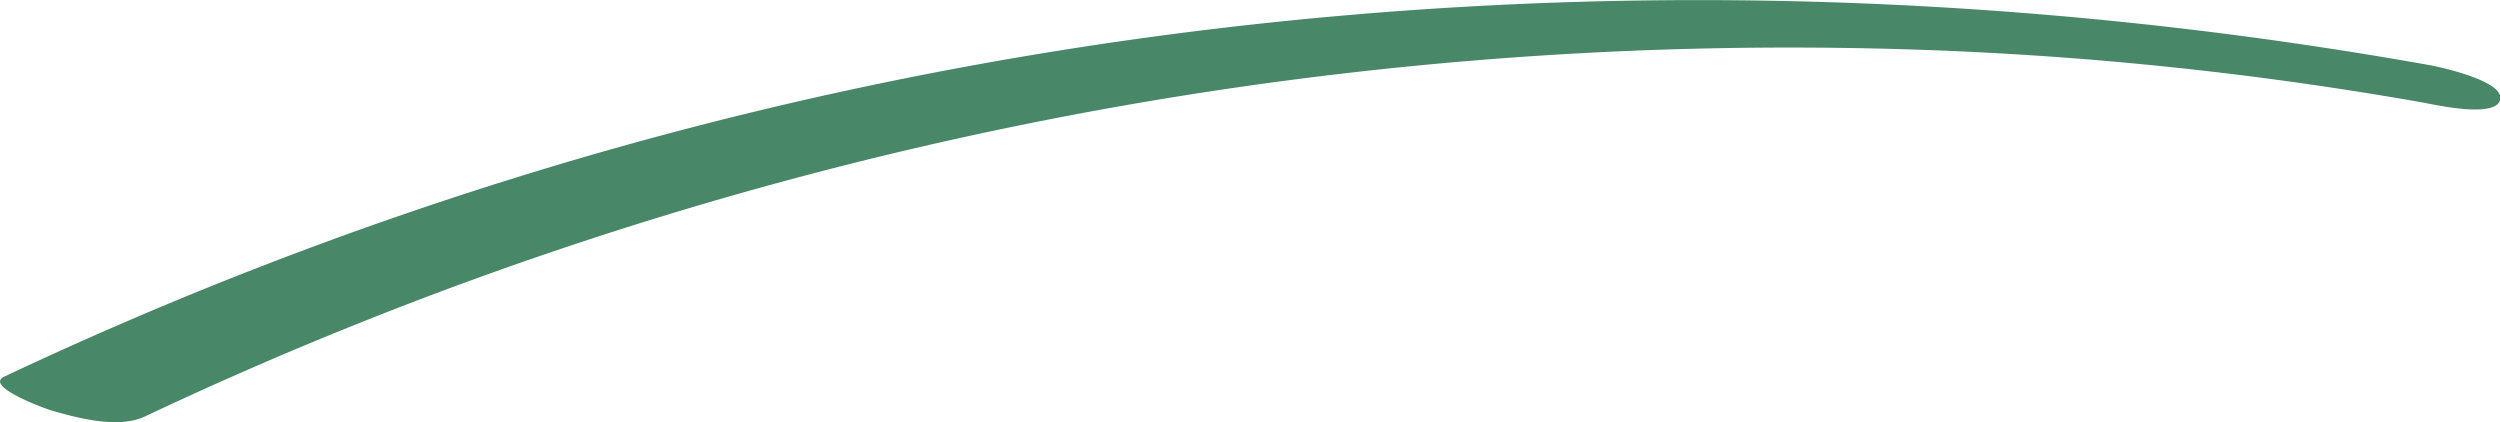 <svg xmlns="http://www.w3.org/2000/svg" width="165.21" height="27.907" viewBox="0 0 165.21 27.907">
  <defs>
    <style>
      .cls-1 {
        fill: #488767;
        fill-rule: evenodd;
      }
    </style>
  </defs>
  <path id="Line" class="cls-1" d="M1375.46,607.177a254.459,254.459,0,0,1,117.58-24.223,237.571,237.571,0,0,1,32.92,3.471c0.76,0.136,4.88,1.09,5.15-.2,0.26-1.237-4.1-2.16-4.63-2.257-42.19-7.541-85.94-5.264-126.89,7.543a259.972,259.972,0,0,0-33.43,13.035c-1.38.656,2.86,2.163,3.1,2.23,1.74,0.5,4.44,1.236,6.2.4h0Z" transform="translate(-1365.88 -579.656)"/>
</svg>

